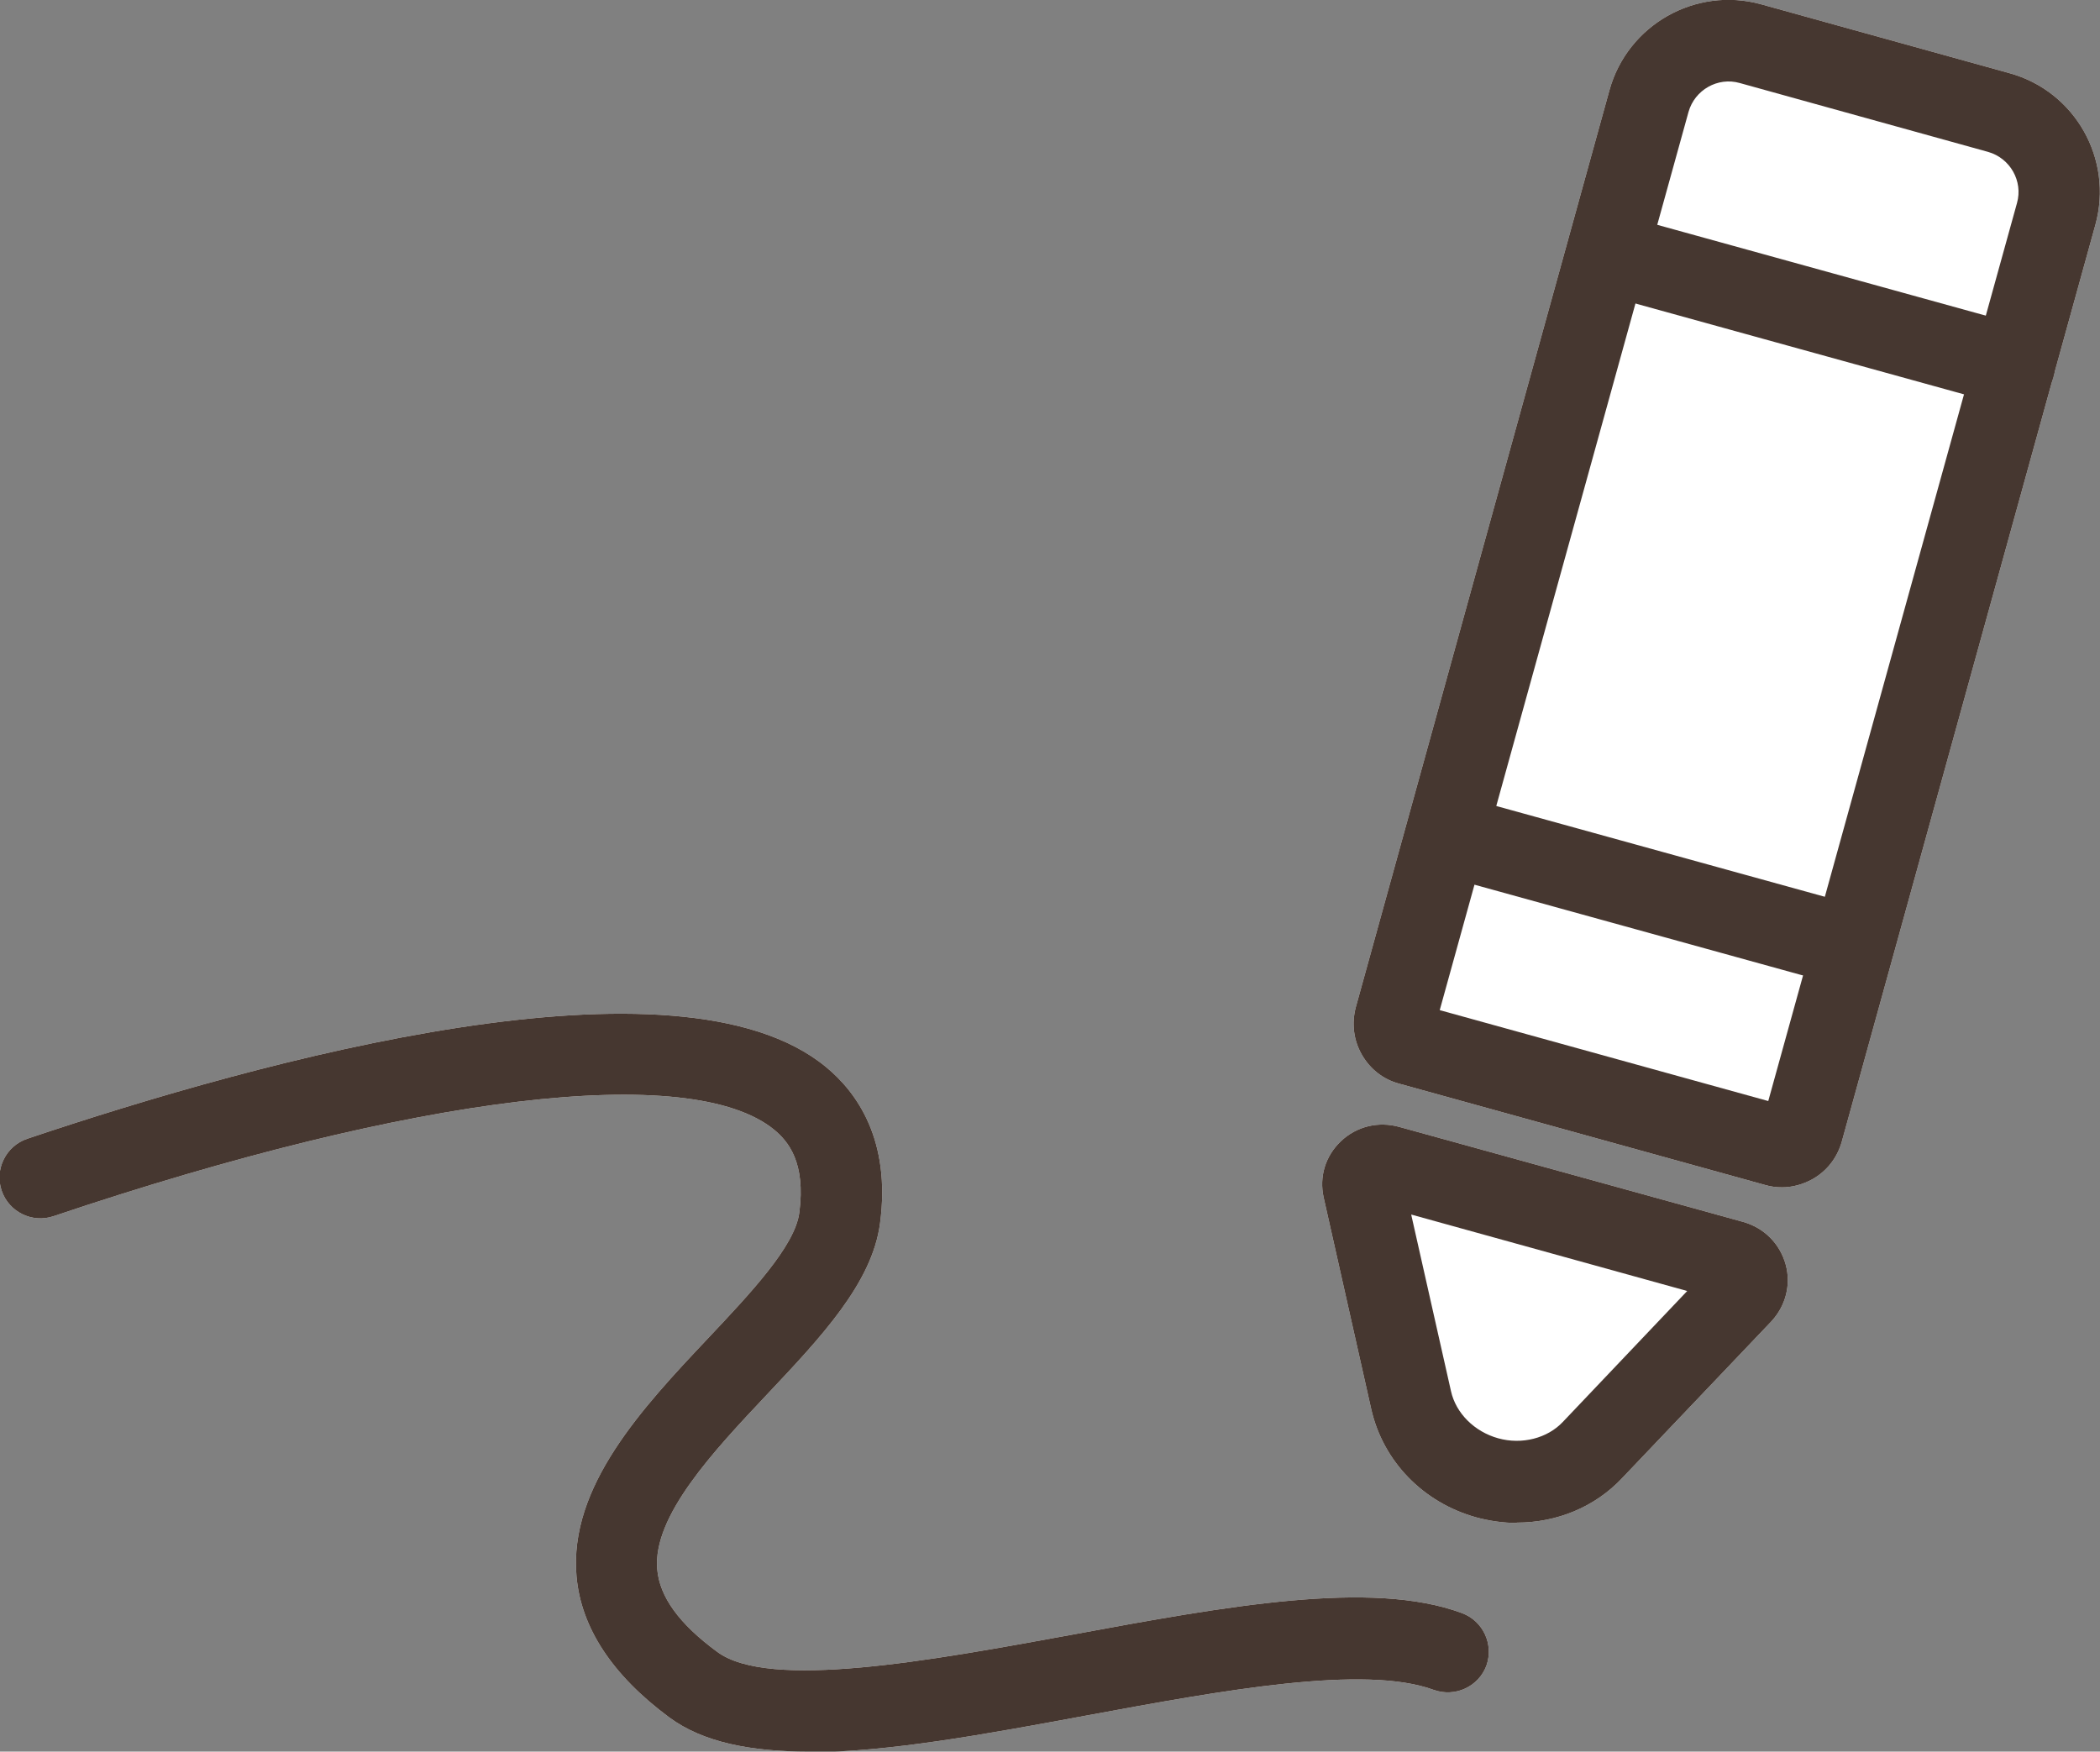 <?xml version="1.0" encoding="UTF-8"?><svg id="_レイヤー_2" xmlns="http://www.w3.org/2000/svg" viewBox="0 0 64 53.39"><rect x="0" y="0" width="64" height="53.39" fill="#808080" stroke="none"/><defs><style>.cls-1{fill:#fff;}.cls-2{fill:#463730;}</style></defs><g id="MV"><path class="cls-1" d="M54.31,36.19c-.17,0-.34-.02-.51-.07l-11.16-3.09c-.49-.13-.89-.45-1.14-.89-.25-.44-.31-.95-.18-1.44l7.73-27.95c.55-1.99,2.62-3.17,4.62-2.62l7.57,2.1c2,.55,3.17,2.62,2.62,4.62l-7.73,27.95c-.14.49-.45.89-.89,1.14-.29.16-.61.25-.93.25ZM54.46,33.72h0,0Z"/><path class="cls-1" d="M46.23,46.42c-.41,0-.83-.06-1.24-.17-1.62-.45-2.84-1.71-3.2-3.3l-1.45-6.45c-.14-.63.05-1.26.52-1.71.48-.46,1.15-.62,1.79-.44l10.46,2.89c.65.18,1.13.66,1.31,1.3.17.62,0,1.26-.43,1.73l-4.56,4.79c-.83.88-1.99,1.35-3.2,1.35Z"/><path class="cls-1" d="M24.64,53.39c-1.75,0-3.21-.28-4.24-1.04-1.74-1.29-2.69-2.73-2.83-4.3-.24-2.74,2.01-5.14,4-7.25,1.31-1.39,2.66-2.82,2.79-3.84.2-1.53-.34-2.17-.76-2.52-2.54-2.09-10.96-1.08-21.97,2.63-.65.22-1.36-.13-1.58-.78-.22-.65.13-1.36.78-1.58,7.16-2.41,19.84-5.9,24.34-2.19.94.77,1.99,2.23,1.65,4.77-.24,1.82-1.8,3.47-3.45,5.22-1.63,1.73-3.48,3.7-3.34,5.32.07.84.67,1.67,1.83,2.52,1.58,1.17,6.48.27,10.79-.52,4.71-.87,9.15-1.69,11.91-.66.64.24.97.95.74,1.6-.24.64-.95.97-1.6.74-2.12-.78-6.43.01-10.59.78-3.08.57-6.05,1.12-8.49,1.12Z"/><path class="cls-2" d="M54.31,36.19c-.17,0-.34-.02-.51-.07l-11.16-3.09c-.49-.13-.89-.45-1.14-.89-.25-.44-.31-.95-.18-1.44l7.73-27.95c.55-1.99,2.62-3.17,4.62-2.62l7.57,2.1c2,.55,3.17,2.62,2.62,4.62l-7.73,27.95c-.14.49-.45.89-.89,1.14-.29.16-.61.25-.93.25ZM54.46,33.72h0,0ZM43.88,30.79l10.01,2.77,7.58-27.37c.19-.67-.21-1.37-.88-1.56l-7.57-2.1c-.67-.19-1.37.21-1.56.88l-7.58,27.37Z"/><path class="cls-2" d="M46.23,46.42c-.41,0-.83-.06-1.24-.17-1.62-.45-2.84-1.71-3.2-3.3l-1.45-6.45c-.14-.63.05-1.26.52-1.71.48-.46,1.15-.62,1.79-.44l10.46,2.89c.65.18,1.13.66,1.31,1.3.17.62,0,1.26-.43,1.73l-4.56,4.79c-.83.88-1.99,1.35-3.2,1.35ZM43.01,37.03l1.21,5.37c.15.68.72,1.24,1.44,1.44.72.2,1.5,0,1.97-.5h0l3.79-3.99-8.41-2.33Z"/><path class="cls-2" d="M61.38,12.4c-.11,0-.22-.01-.33-.05l-11.61-3.21c-.66-.18-1.05-.87-.87-1.53.18-.66.87-1.05,1.53-.87l11.61,3.21c.66.18,1.05.87.87,1.53-.15.55-.65.91-1.2.91Z"/><path class="cls-2" d="M56.39,30.09c-.11,0-.22-.01-.33-.05l-12.23-3.38c-.66-.18-1.05-.87-.87-1.53s.87-1.05,1.53-.87l12.23,3.38c.66.18,1.05.87.87,1.53-.15.55-.65.91-1.2.91Z"/><path class="cls-2" d="M24.64,53.39c-1.75,0-3.21-.28-4.24-1.04-1.74-1.29-2.69-2.73-2.83-4.3-.24-2.74,2.01-5.14,4-7.25,1.31-1.39,2.66-2.82,2.79-3.84.2-1.53-.34-2.17-.76-2.52-2.54-2.09-10.96-1.08-21.97,2.63-.65.22-1.36-.13-1.58-.78-.22-.65.13-1.36.78-1.58,7.16-2.41,19.84-5.9,24.34-2.19.94.77,1.99,2.23,1.65,4.77-.24,1.82-1.8,3.47-3.45,5.22-1.63,1.73-3.48,3.7-3.34,5.32.07.84.67,1.67,1.83,2.52,1.58,1.17,6.48.27,10.79-.52,4.71-.87,9.15-1.69,11.91-.66.64.24.97.95.74,1.6-.24.64-.95.97-1.6.74-2.12-.78-6.43.01-10.59.78-3.08.57-6.05,1.12-8.49,1.12Z"/></g></svg>